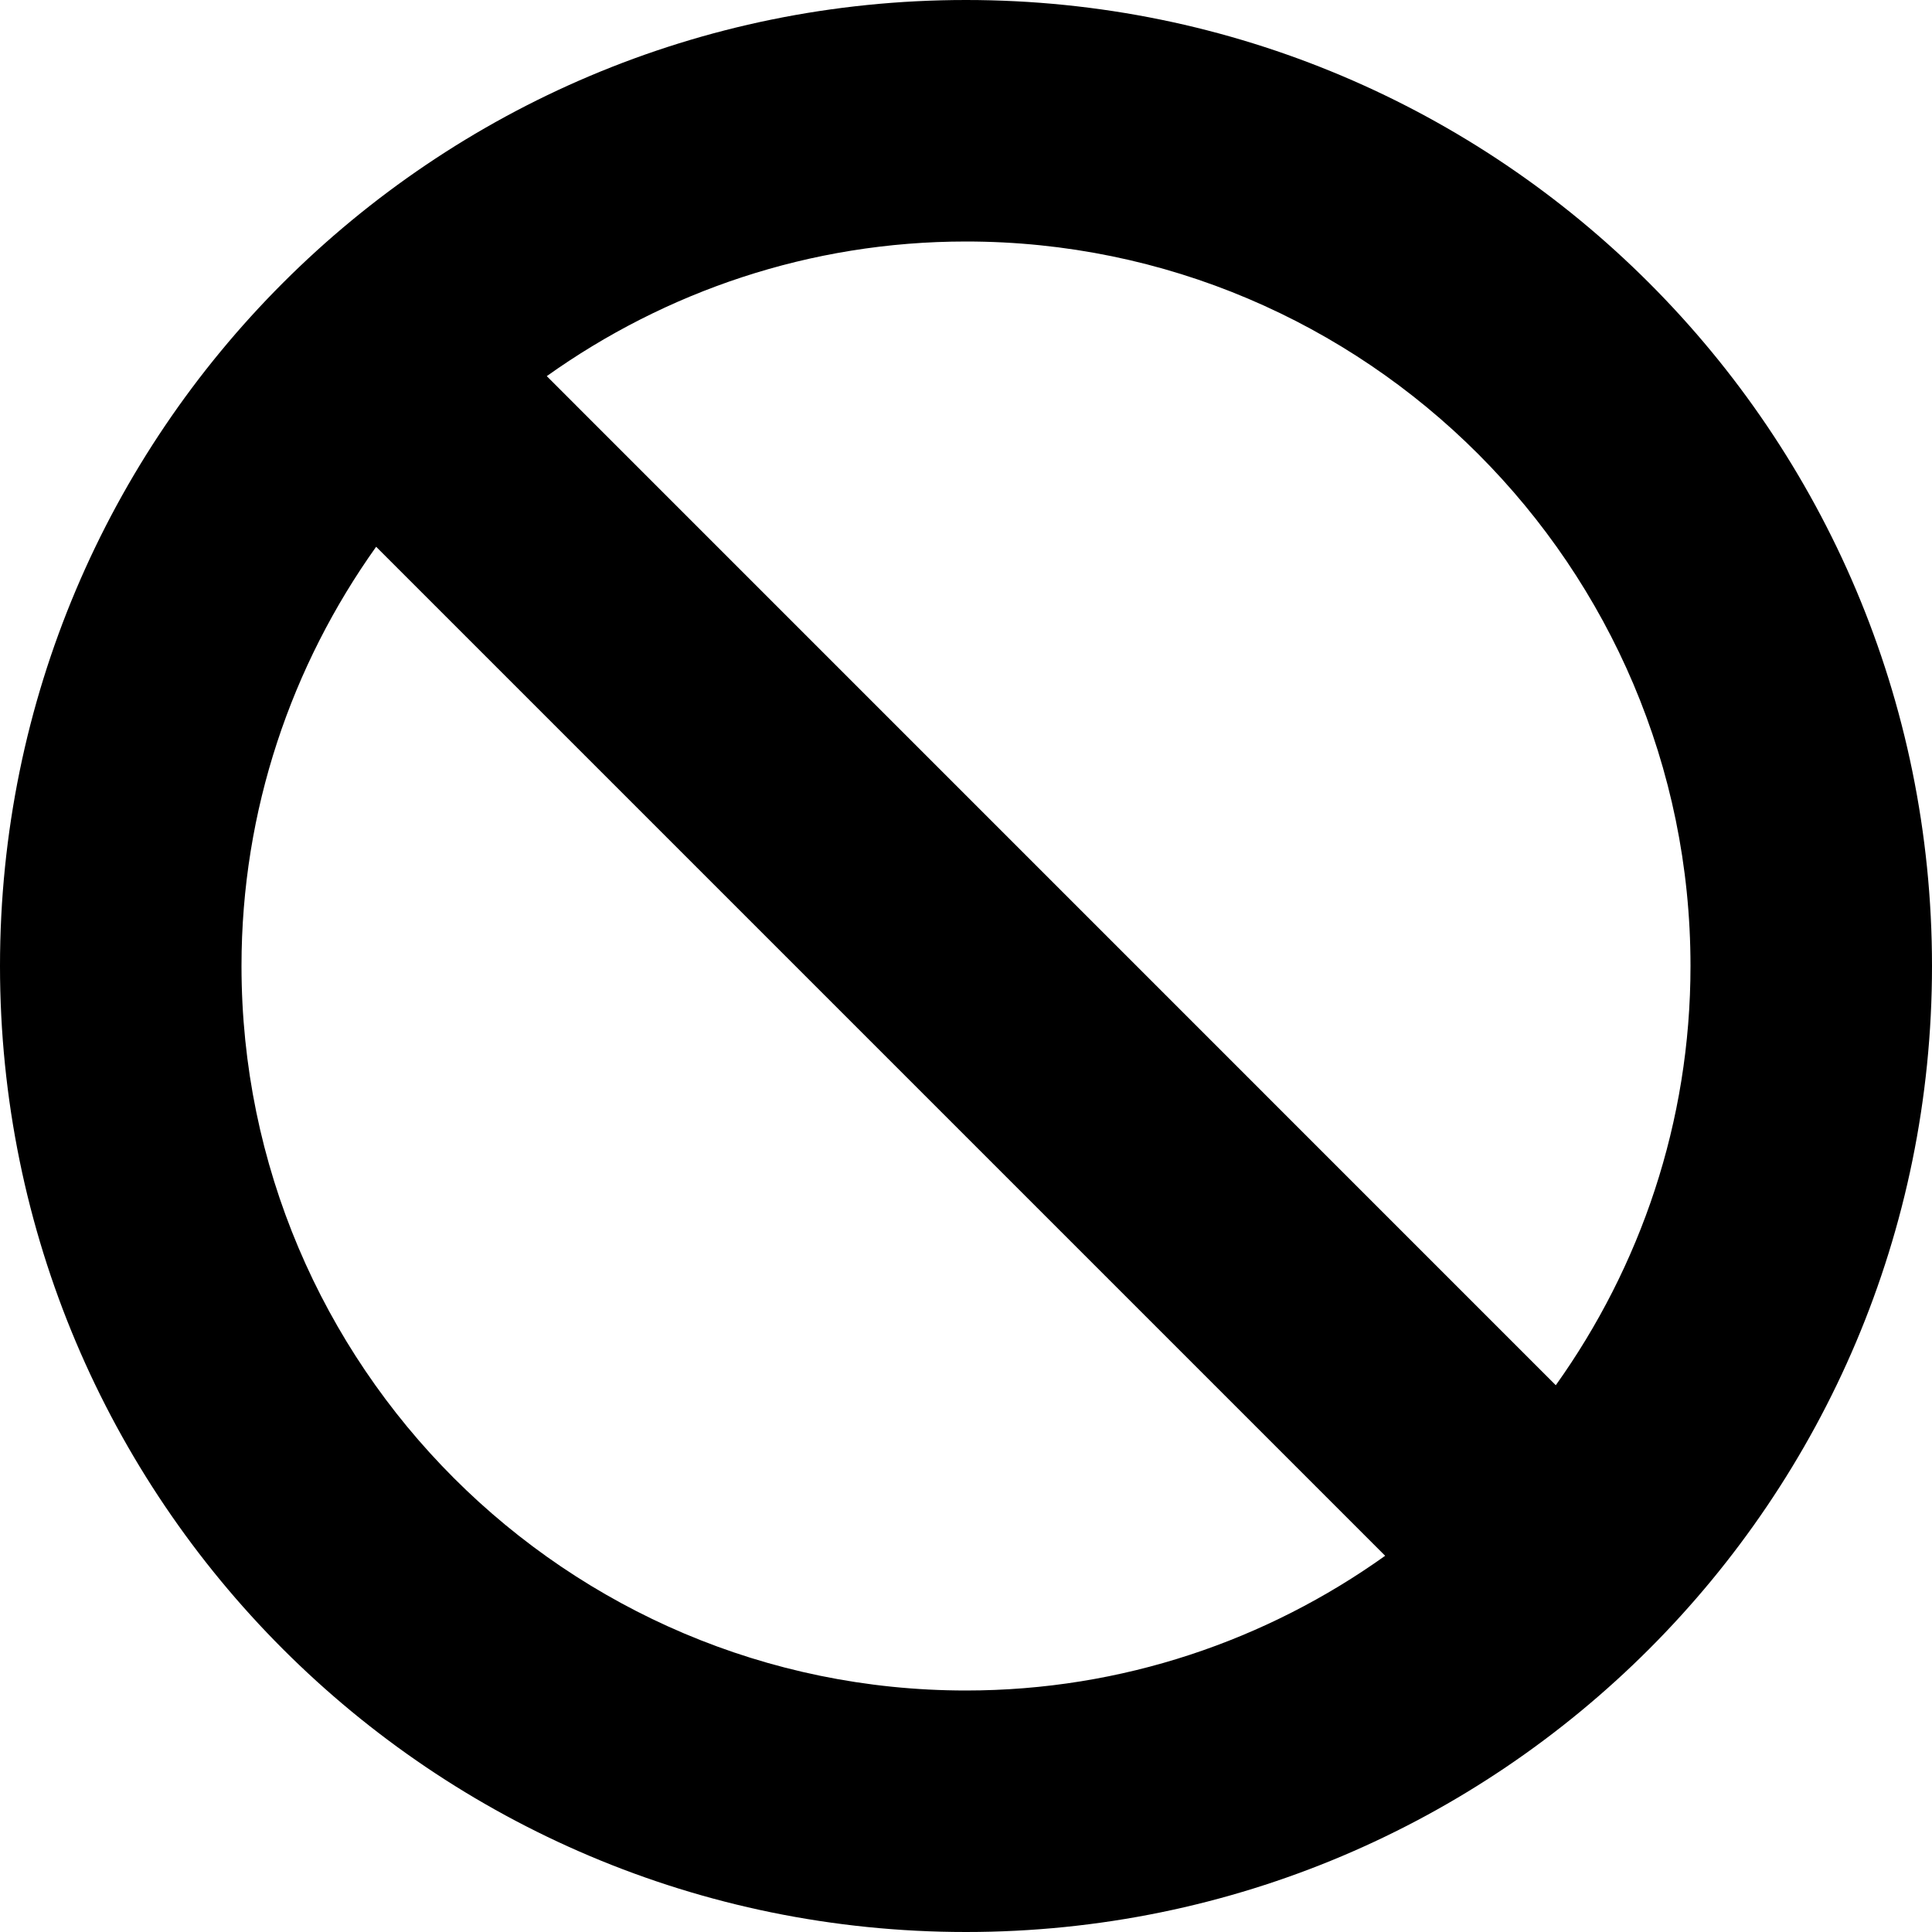<svg aria-hidden="true" data-prefix="fas" data-icon="ban" class="svg-inline--fa fa-ban" xmlns="http://www.w3.org/2000/svg" viewBox="0 0 512 512"><path fill="currentColor" d="M256 0C114.6 0 0 114.6 0 256s114.6 256 256 256 256-114.6 256-256S397.4 0 256 0zM64 256c0-41.4 13.3-79.68 35.68-111.1l267.4 267.4C335.7 434.7 297.4 448 256 448c-105.9 0-192-86.1-192-192zm348.3 111.1L144.9 99.68C176.3 77.3 214.6 64 256 64c105.9 0 192 86.13 192 192 0 41.4-13.3 79.7-35.7 111.1z"/></svg>